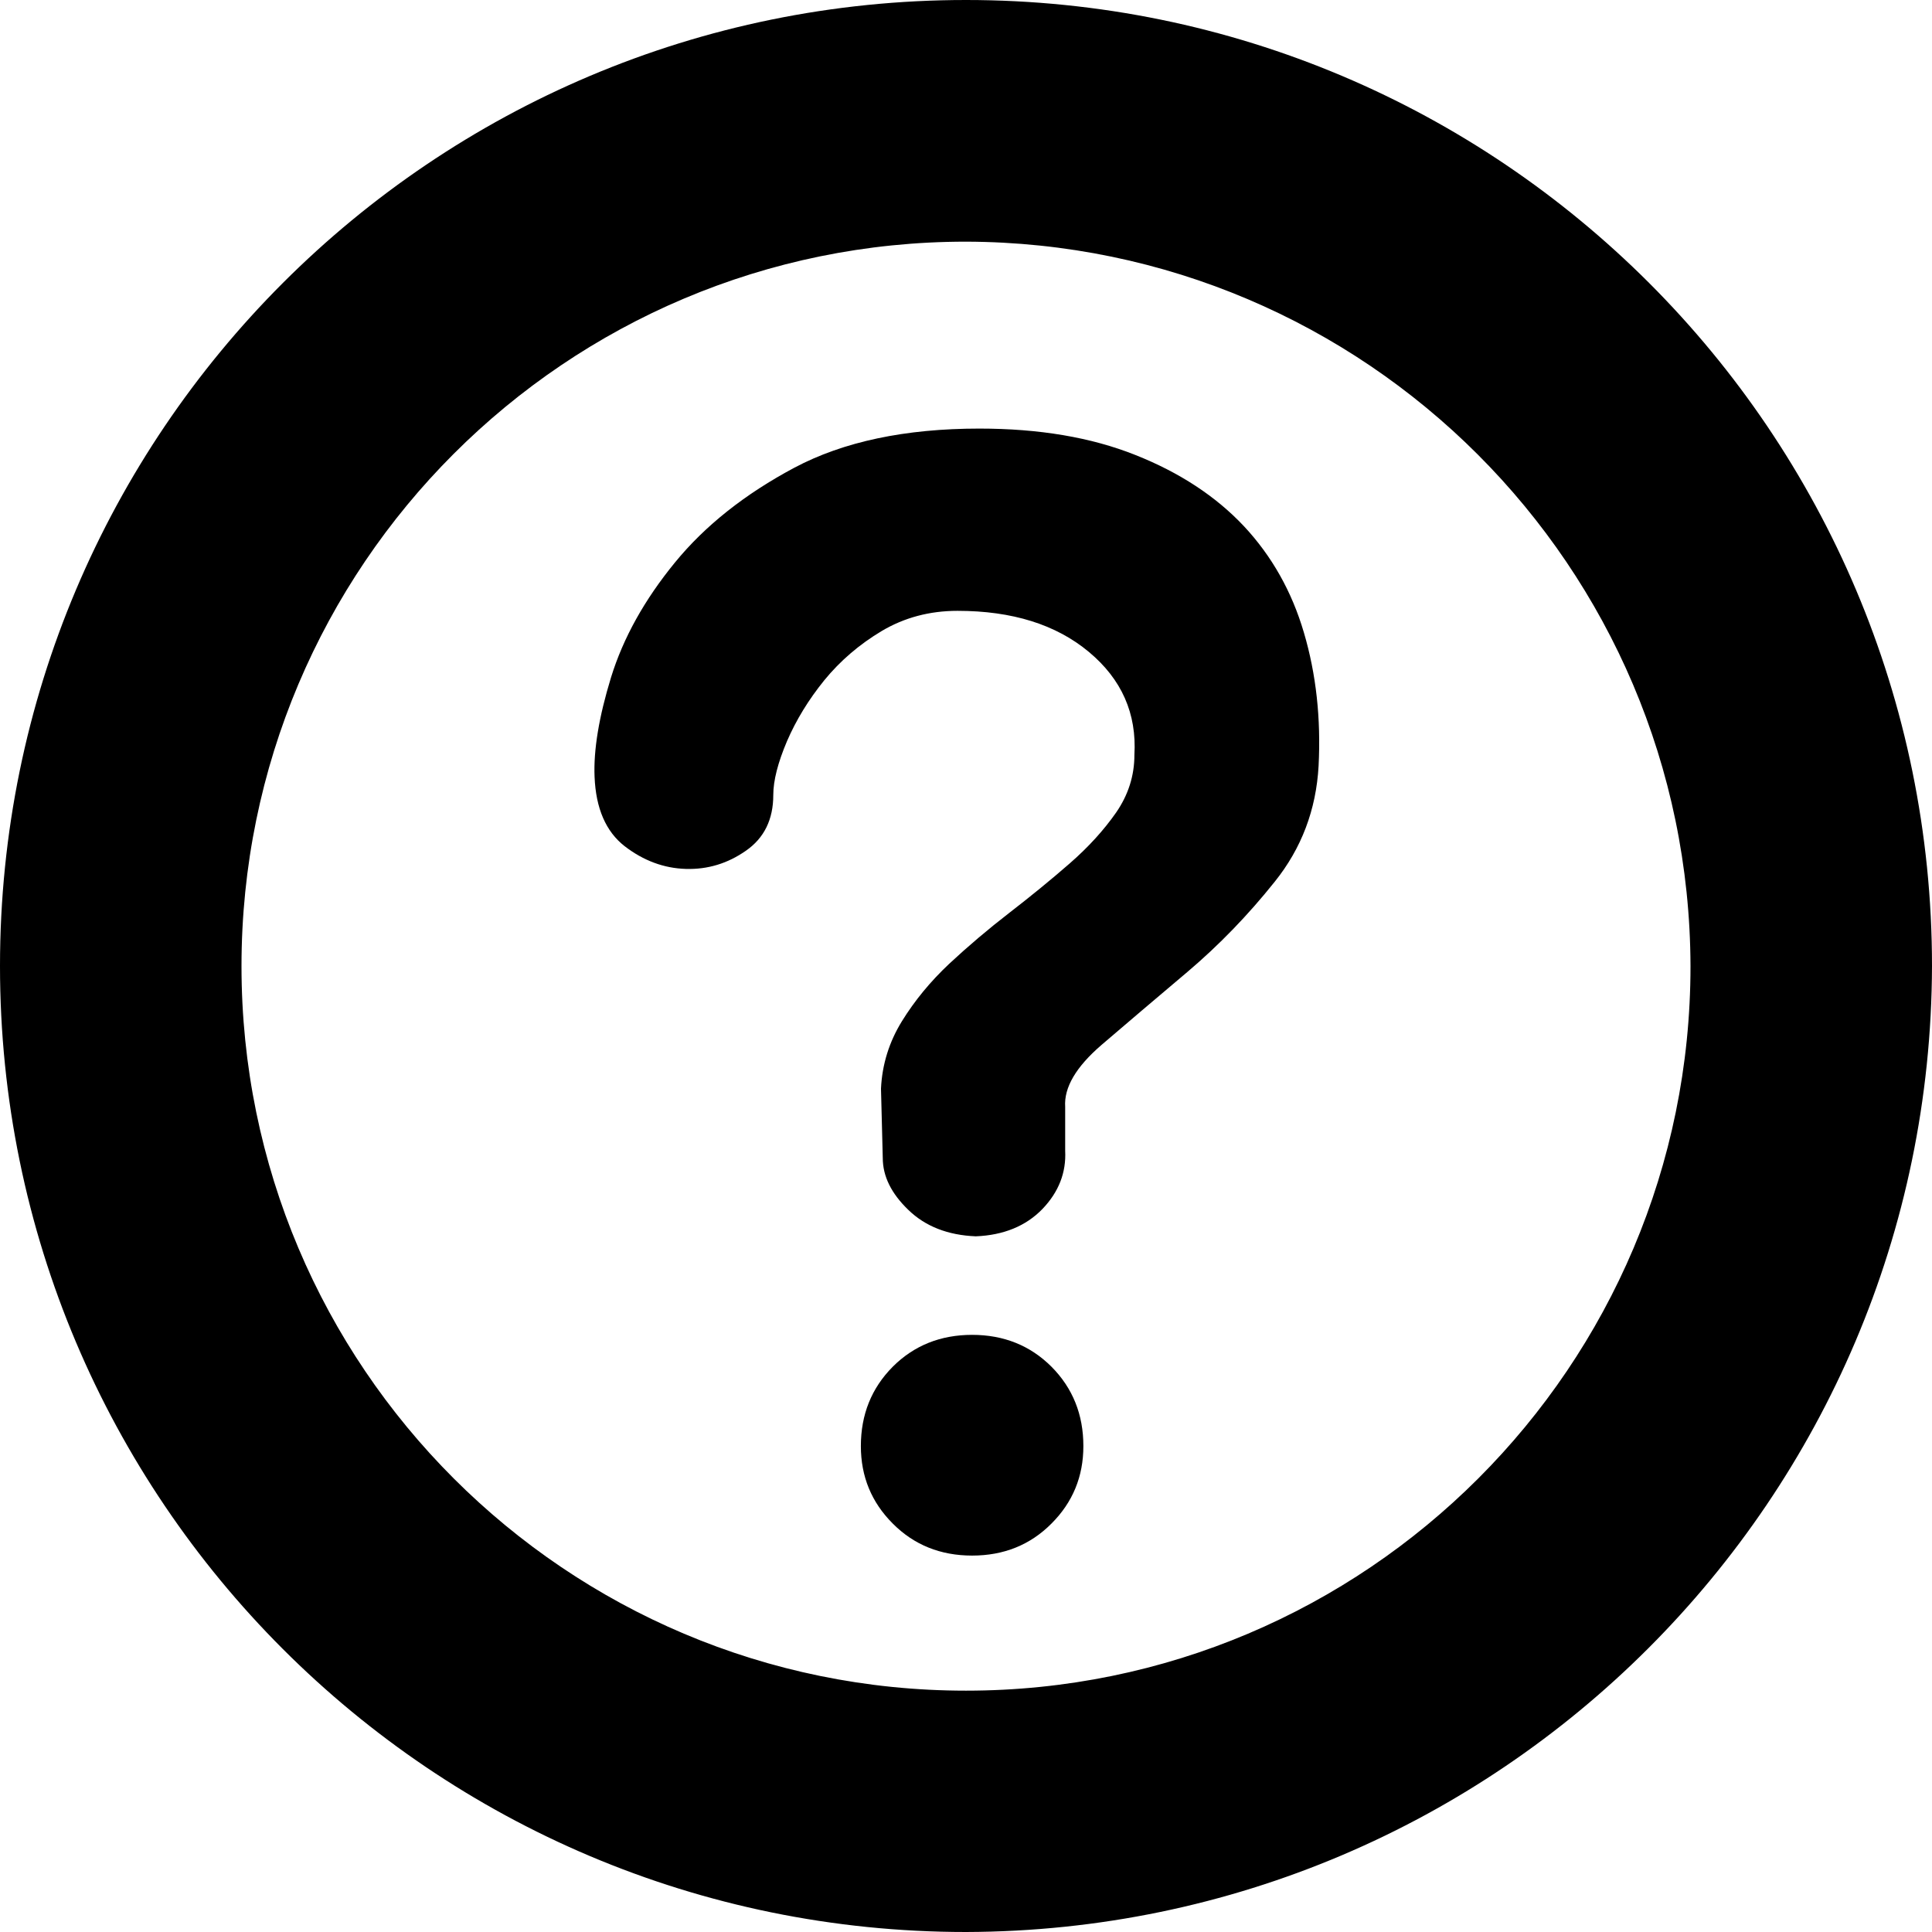 <?xml version="1.0" encoding="UTF-8"?>
<svg width="12px" height="12px" viewBox="0 0 12 12" version="1.1" xmlns="http://www.w3.org/2000/svg" xmlns:xlink="http://www.w3.org/1999/xlink">
    <title>编组</title>
    <g id="页面-1" stroke="none" stroke-width="1" fill="none" fill-rule="evenodd">
        <g id="编组" fill="#000000">
            <path d="M6,12 C2.686,12 0,9.314 0,6 C0,2.686 2.686,0 6,0 C9.314,0 12,2.686 12,6 C11.991,9.31 9.31,11.991 6,12 Z M6,1.501 C3.515,1.501 1.5,3.515 1.5,6.001 C1.5,8.486 3.515,10.501 6,10.501 C8.485,10.501 10.5,8.486 10.5,6.001 C10.493,3.518 8.482,1.508 6,1.501 L6,1.501 Z" id="信息提示"></path>
            <path d="M6.038,8.291 C6.234,8.291 6.399,8.357 6.531,8.489 C6.663,8.622 6.729,8.786 6.729,8.982 C6.729,9.171 6.663,9.331 6.531,9.463 C6.399,9.596 6.234,9.662 6.038,9.662 C5.842,9.662 5.677,9.596 5.545,9.463 C5.413,9.331 5.347,9.171 5.347,8.982 C5.347,8.786 5.413,8.622 5.545,8.489 C5.677,8.357 5.842,8.291 6.038,8.291 Z M6.083,2.662 C6.453,2.662 6.776,2.716 7.052,2.826 C7.327,2.935 7.552,3.083 7.726,3.268 C7.899,3.453 8.024,3.674 8.099,3.93 C8.175,4.187 8.205,4.463 8.19,4.757 C8.175,5.029 8.084,5.269 7.918,5.476 C7.752,5.684 7.571,5.871 7.375,6.037 C7.178,6.203 7.001,6.354 6.842,6.49 C6.684,6.626 6.608,6.754 6.616,6.875 L6.616,6.875 L6.616,7.147 C6.623,7.283 6.576,7.404 6.474,7.51 C6.372,7.615 6.234,7.672 6.061,7.679 C5.887,7.672 5.747,7.617 5.642,7.515 C5.536,7.413 5.483,7.306 5.483,7.192 L5.483,7.192 L5.472,6.762 C5.479,6.611 5.523,6.471 5.602,6.343 C5.681,6.215 5.779,6.096 5.896,5.986 C6.013,5.877 6.138,5.771 6.27,5.669 C6.402,5.567 6.527,5.465 6.644,5.363 C6.761,5.261 6.857,5.155 6.933,5.046 C7.008,4.937 7.046,4.818 7.046,4.689 C7.061,4.432 6.967,4.219 6.763,4.049 C6.559,3.879 6.287,3.794 5.947,3.794 C5.774,3.794 5.617,3.836 5.477,3.919 C5.338,4.002 5.219,4.104 5.12,4.225 C5.022,4.346 4.945,4.472 4.888,4.604 C4.832,4.736 4.803,4.848 4.803,4.938 C4.803,5.089 4.747,5.205 4.633,5.284 C4.52,5.363 4.396,5.401 4.26,5.397 C4.124,5.393 3.997,5.346 3.88,5.256 C3.763,5.165 3.701,5.021 3.693,4.825 C3.686,4.659 3.72,4.453 3.795,4.208 C3.871,3.962 4.003,3.725 4.192,3.494 C4.38,3.264 4.628,3.068 4.934,2.905 C5.239,2.743 5.623,2.662 6.083,2.662 Z" id="形状结合" fill-rule="nonzero"></path>
        </g>
    </g>
</svg>
